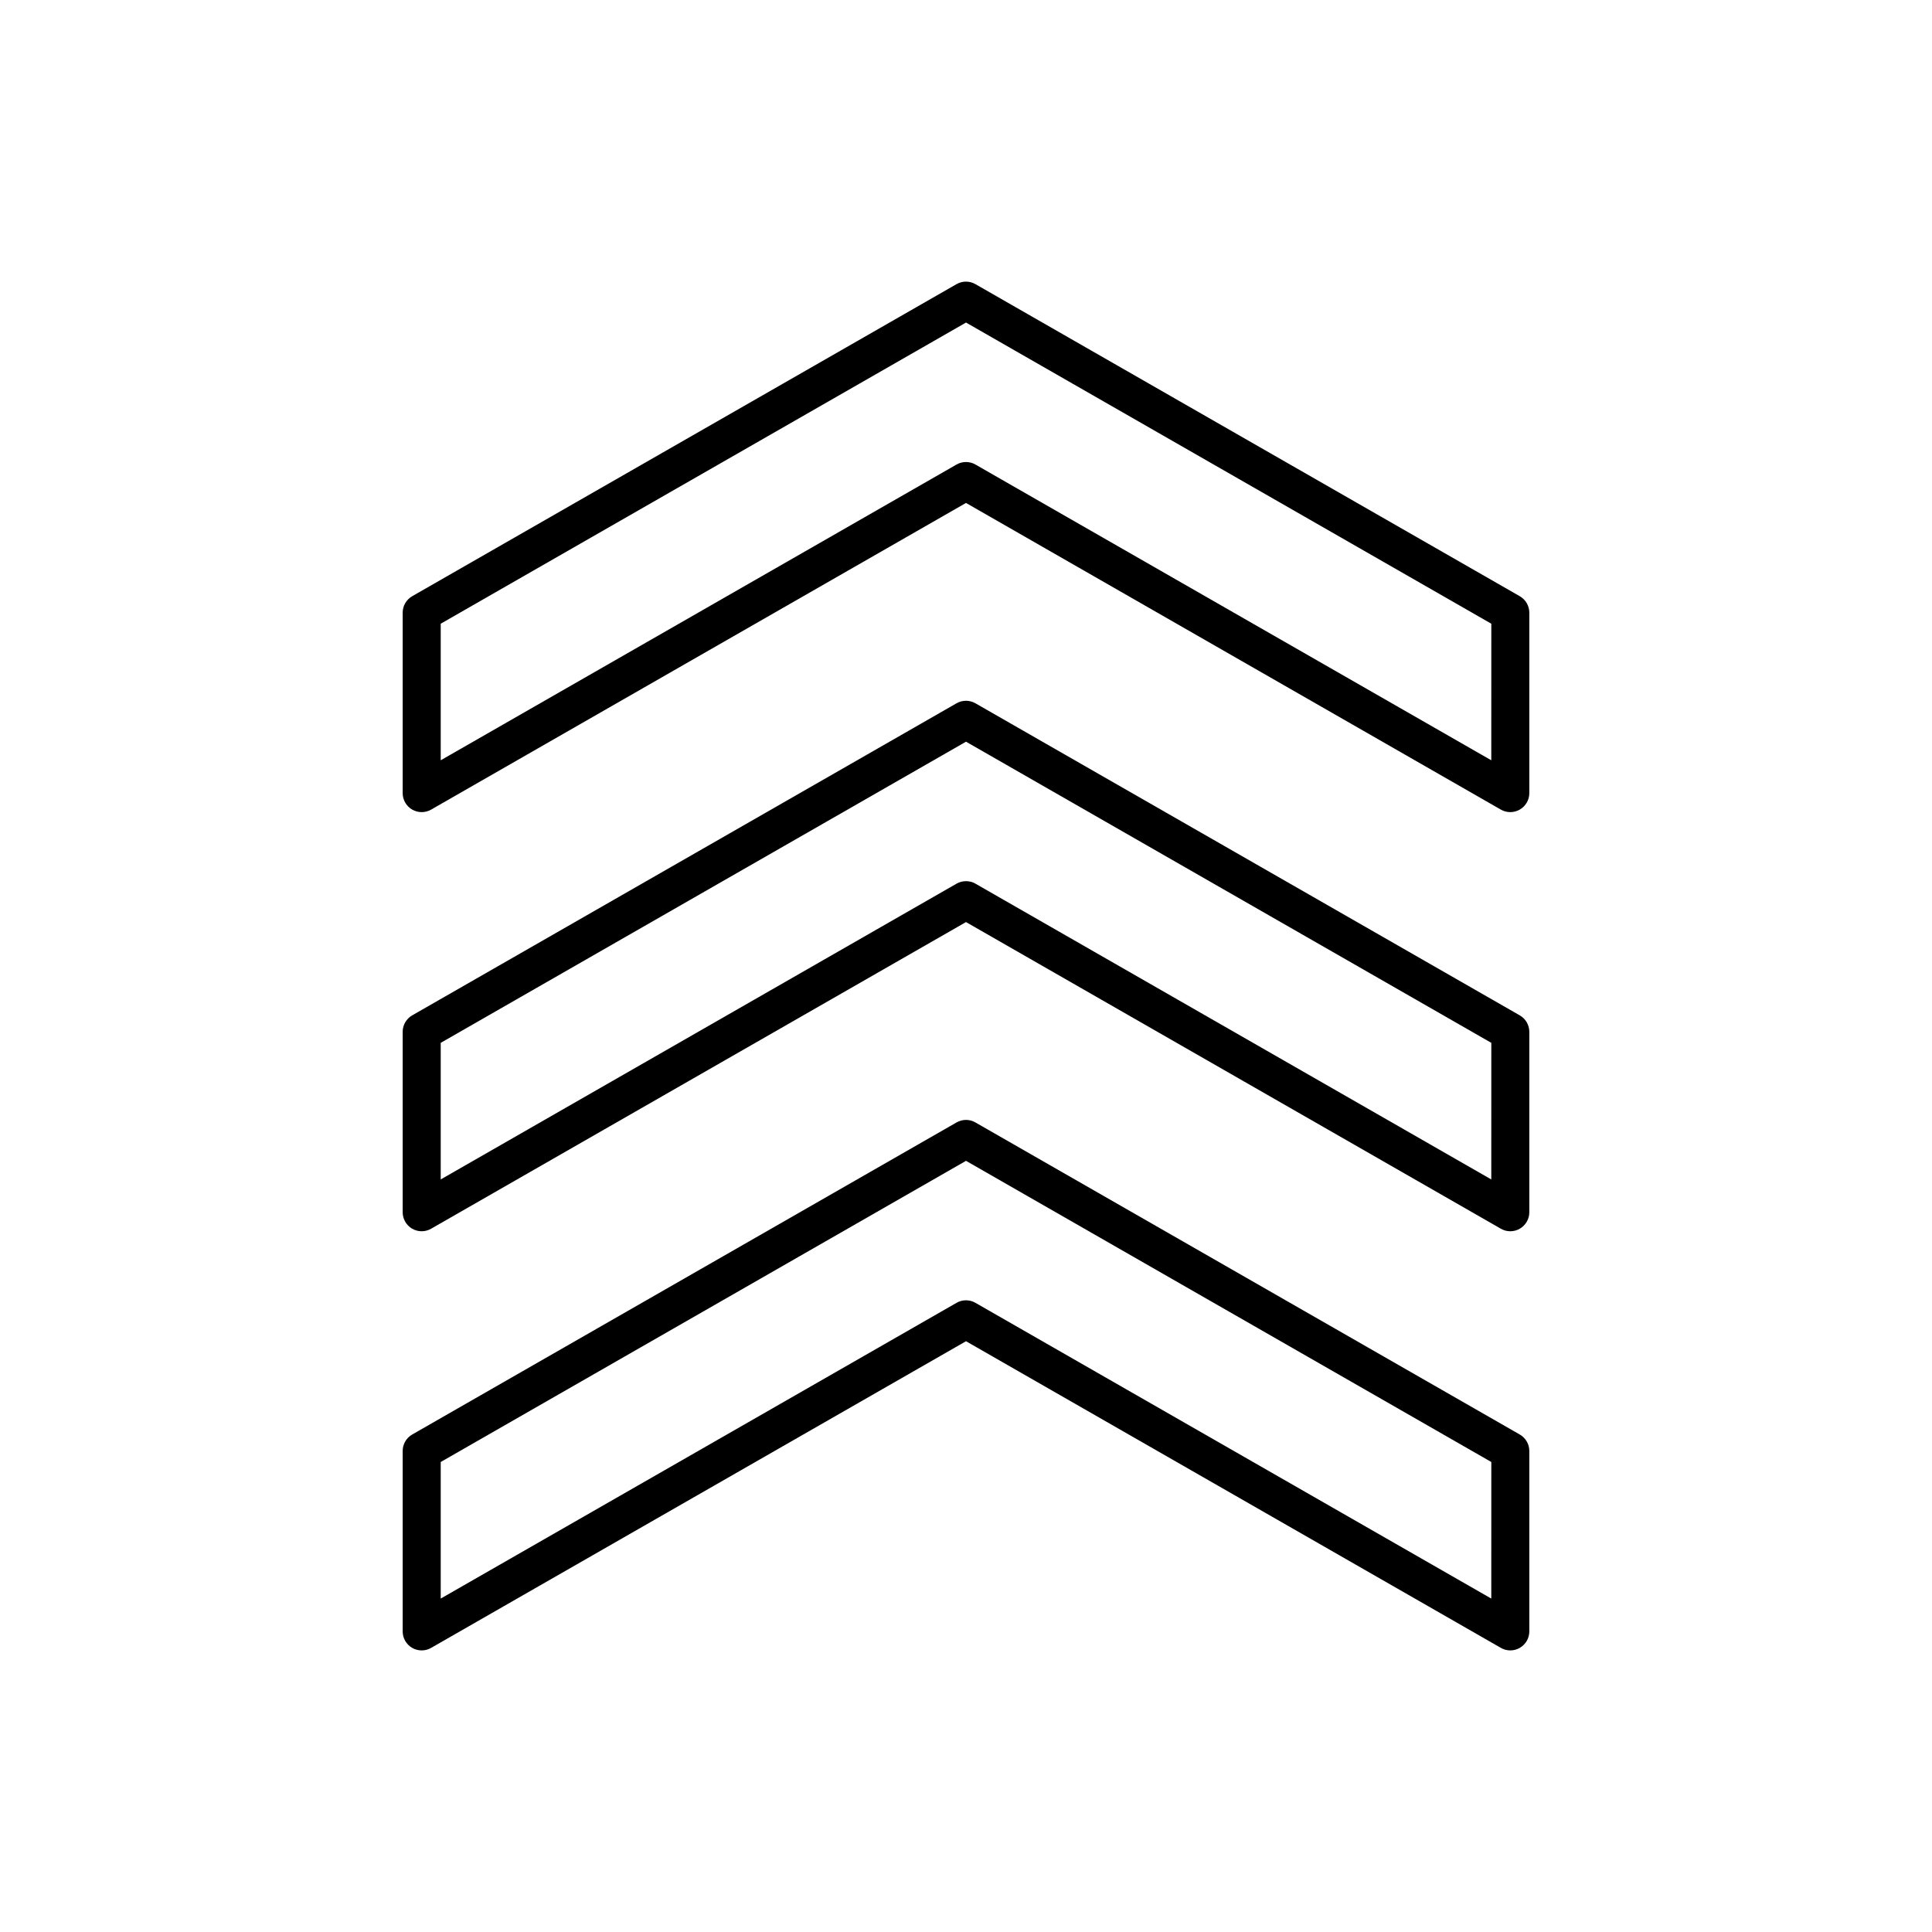 <?xml version="1.0" encoding="UTF-8"?>
<!-- Uploaded to: ICON Repo, www.iconrepo.com, Generator: ICON Repo Mixer Tools -->
<svg fill="#000000" width="800px" height="800px" version="1.1" viewBox="144 144 512 512" xmlns="http://www.w3.org/2000/svg">
 <g>
  <path d="m546.75 302-144.25-82.699c-1.559-0.891-3.457-0.891-5.012 0l-144.25 82.699c-1.562 0.898-2.527 2.562-2.527 4.375v47.805c0 1.797 0.957 3.461 2.508 4.359 1.566 0.906 3.481 0.906 5.031 0.016l141.75-81.27 141.74 81.27c0.77 0.441 1.637 0.664 2.504 0.664 0.871 0 1.75-0.227 2.523-0.68 1.559-0.898 2.516-2.559 2.516-4.359v-47.805c-0.004-1.809-0.969-3.477-2.535-4.375m-7.543 43.484-136.7-78.375c-0.777-0.449-1.641-0.668-2.504-0.668-0.867 0-1.734 0.215-2.508 0.664l-136.7 78.379v-36.195l139.21-79.812 139.21 79.812z"/>
  <path d="m546.75 413.08-144.25-82.699c-1.559-0.891-3.457-0.891-5.012 0l-144.25 82.699c-1.562 0.898-2.527 2.562-2.527 4.367v47.805c0 1.793 0.957 3.461 2.508 4.359 1.566 0.91 3.481 0.91 5.031 0.012l141.75-81.266 141.74 81.266c0.77 0.449 1.637 0.672 2.504 0.672 0.871 0 1.75-0.227 2.523-0.68 1.559-0.902 2.516-2.562 2.516-4.359v-47.805c-0.004-1.812-0.969-3.481-2.535-4.371m-7.543 43.484-136.7-78.383c-0.777-0.449-1.637-0.664-2.504-0.664s-1.734 0.215-2.508 0.664l-136.7 78.383v-36.199l139.21-79.809 139.21 79.809z"/>
  <path d="m546.75 524.16-144.25-82.699c-1.559-0.898-3.457-0.898-5.012 0l-144.25 82.699c-1.562 0.898-2.527 2.562-2.527 4.367v47.809c0 1.793 0.957 3.461 2.508 4.359 1.566 0.906 3.481 0.906 5.031 0.012l141.75-81.27 141.74 81.266c0.77 0.449 1.637 0.672 2.504 0.672 0.871 0 1.75-0.227 2.523-0.68 1.559-0.902 2.516-2.562 2.516-4.359v-47.805c-0.004-1.812-0.969-3.477-2.535-4.371m-7.543 43.48-136.7-78.375c-0.777-0.453-1.637-0.672-2.504-0.672s-1.734 0.215-2.508 0.672l-136.7 78.375v-36.195l139.21-79.812 139.21 79.812z"/>
 </g>
</svg>